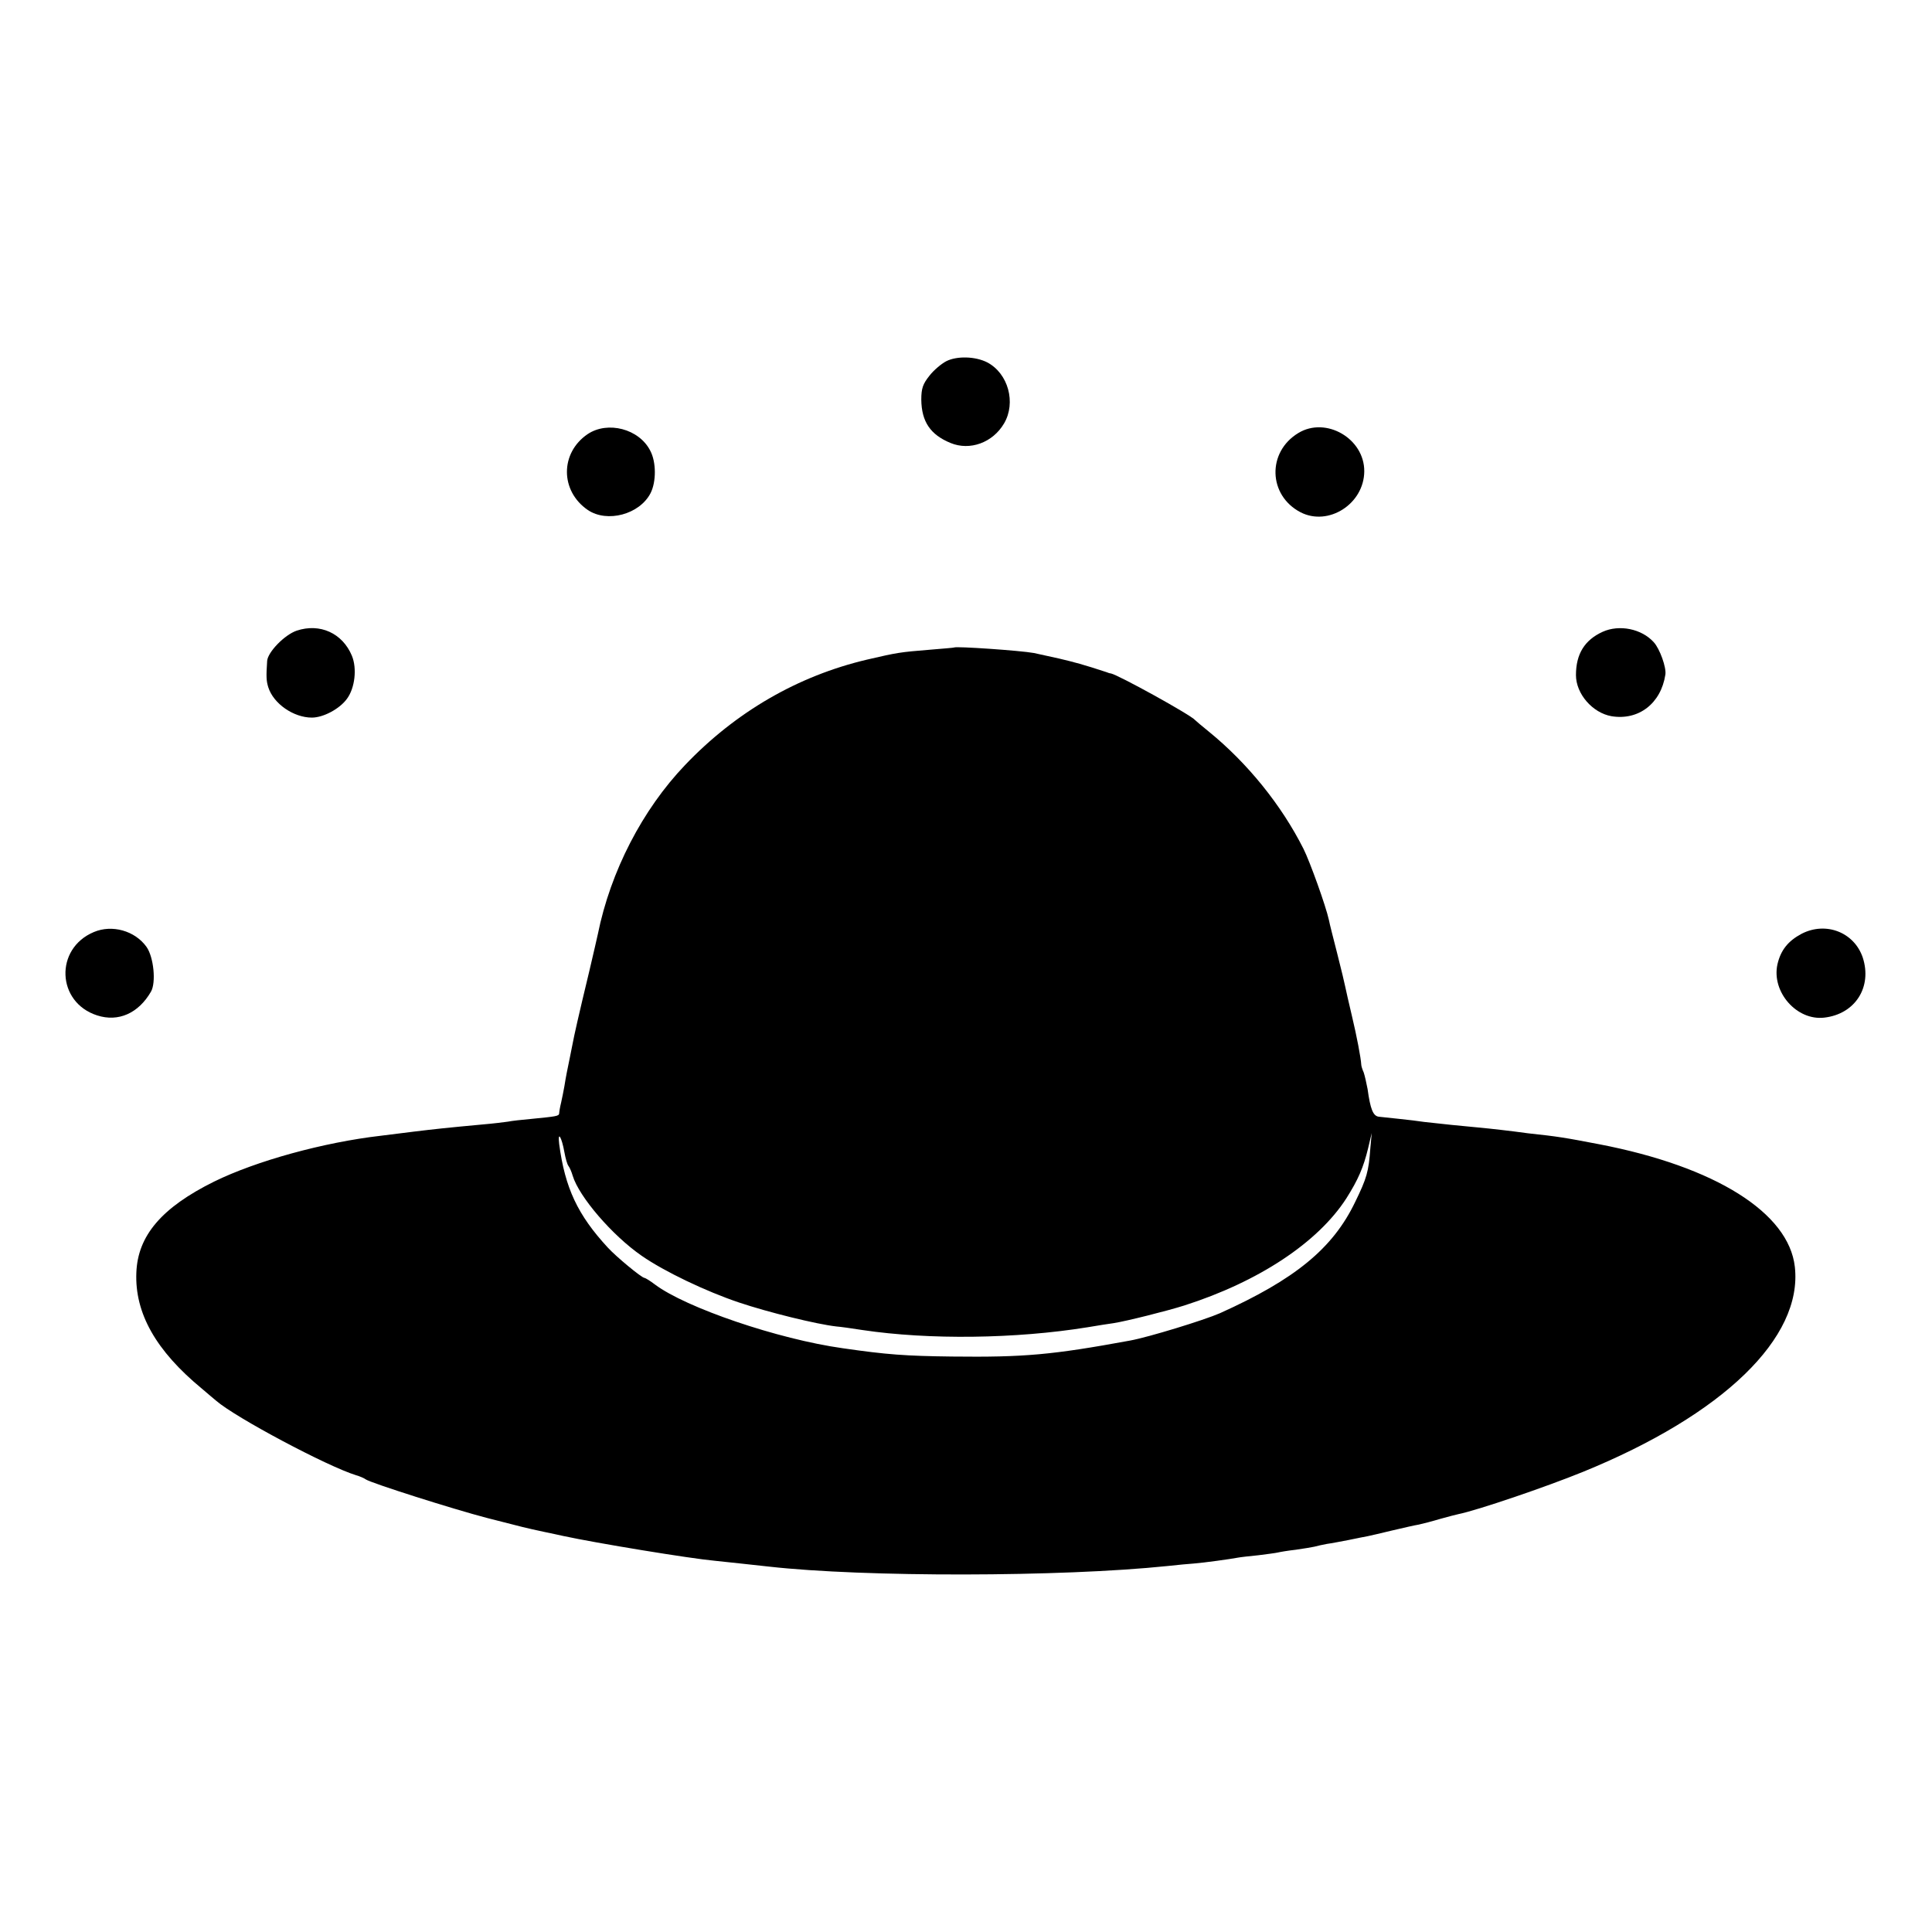 <?xml version="1.0" encoding="UTF-8" standalone="no"?> <svg xmlns="http://www.w3.org/2000/svg" version="1.0" width="700pt" height="700pt" viewBox="0 0 700 700" preserveAspectRatio="xMidYMid meet"><g transform="translate(0,700) scale(0.1,-0.1)" fill="#000000" stroke="none"><path d="M3428 5691 c-17 -9 -45 -32 -61 -53 -23 -29 -29 -45 -29 -86 1 -80 33 -127 106 -157 70 -29 153 1 194 71 44 75 15 181 -61 221 -43 22 -110 24 -149 4z"></path><path d="M2129 5427 c-100 -68 -100 -206 1 -275 70 -47 187 -16 227 61 21 41 21 113 -1 154 -40 79 -154 109 -227 60z"></path><path d="M4704 5431 c-114 -69 -109 -226 8 -287 101 -52 230 30 231 148 1 119 -139 200 -239 139z"></path><path d="M1075 4715 c-44 -15 -104 -77 -107 -109 -4 -59 -3 -73 4 -96 19 -60 92 -110 158 -110 41 0 100 31 127 68 29 39 37 110 18 156 -34 82 -116 119 -200 91z"></path><path d="M5807 4711 c-66 -30 -97 -81 -97 -157 0 -68 60 -137 129 -149 98 -16 179 46 195 151 4 25 -20 93 -42 117 -44 49 -125 65 -185 38z"></path><path d="M3457 4654 c-1 -1 -40 -4 -87 -8 -110 -9 -117 -10 -229 -36 -250 -59 -475 -189 -659 -382 -154 -161 -270 -385 -316 -613 -2 -11 -16 -69 -30 -130 -41 -170 -56 -238 -61 -265 -3 -14 -7 -36 -10 -50 -8 -39 -15 -72 -20 -105 -3 -16 -8 -43 -12 -60 -4 -16 -7 -34 -7 -39 -1 -10 -10 -11 -101 -20 -33 -3 -71 -7 -85 -10 -14 -2 -54 -7 -90 -10 -130 -12 -176 -17 -250 -26 -41 -5 -95 -12 -120 -15 -208 -24 -451 -91 -604 -166 -190 -94 -277 -196 -282 -330 -6 -147 71 -283 237 -420 22 -19 46 -39 52 -44 70 -61 403 -238 507 -270 14 -4 30 -11 35 -15 18 -13 317 -108 440 -140 132 -34 140 -36 205 -50 25 -5 56 -12 70 -15 120 -26 461 -82 550 -90 47 -5 133 -14 195 -21 346 -39 1060 -38 1445 2 36 4 79 8 95 9 38 3 132 16 158 21 10 2 45 6 76 9 31 4 63 8 71 10 8 2 38 7 65 10 28 4 58 9 67 11 10 3 30 7 45 10 16 2 51 9 78 14 28 6 59 12 70 14 11 2 52 12 90 21 39 9 81 19 95 21 14 3 49 12 79 21 29 8 59 16 65 17 69 14 316 98 451 153 508 207 797 486 768 743 -22 196 -288 363 -708 444 -125 24 -148 28 -260 40 -27 4 -70 9 -95 12 -25 3 -63 7 -85 9 -46 4 -144 14 -195 20 -19 3 -60 8 -90 11 -30 3 -64 7 -75 8 -20 3 -30 27 -40 100 -4 21 -10 48 -14 60 -5 11 -9 24 -9 29 -1 22 -16 102 -34 177 -11 47 -22 94 -24 105 -2 11 -15 65 -29 120 -14 55 -28 109 -30 121 -11 51 -69 212 -92 258 -80 159 -203 311 -343 425 -25 20 -47 39 -50 42 -16 19 -277 163 -305 169 -3 0 -10 2 -17 5 -82 27 -116 36 -171 49 -36 8 -77 17 -91 20 -49 9 -283 25 -289 20z m-1412 -1829 c4 -22 10 -44 15 -50 4 -5 11 -21 15 -35 23 -76 143 -216 250 -290 82 -57 233 -129 352 -169 107 -36 282 -79 353 -87 14 -1 57 -7 95 -13 241 -36 555 -32 815 10 36 6 79 13 95 15 45 7 193 44 256 64 269 86 484 228 587 388 43 68 62 112 79 182 l13 55 -5 -55 c-6 -85 -13 -109 -55 -195 -81 -169 -219 -281 -490 -403 -57 -25 -259 -87 -325 -99 -283 -52 -383 -61 -645 -58 -169 2 -237 7 -396 30 -236 33 -569 147 -681 231 -17 13 -35 24 -38 24 -10 0 -104 78 -133 110 -109 118 -155 216 -176 375 -6 50 9 26 19 -30z"></path><path d="M340 3623 c-143 -60 -135 -255 12 -302 77 -25 150 8 195 86 19 33 10 125 -16 162 -42 59 -125 82 -191 54z"></path><path d="M6528 3617 c-49 -26 -76 -59 -88 -111 -22 -100 70 -205 170 -193 112 13 174 111 139 218 -31 91 -133 131 -221 86z"></path></g></svg> 